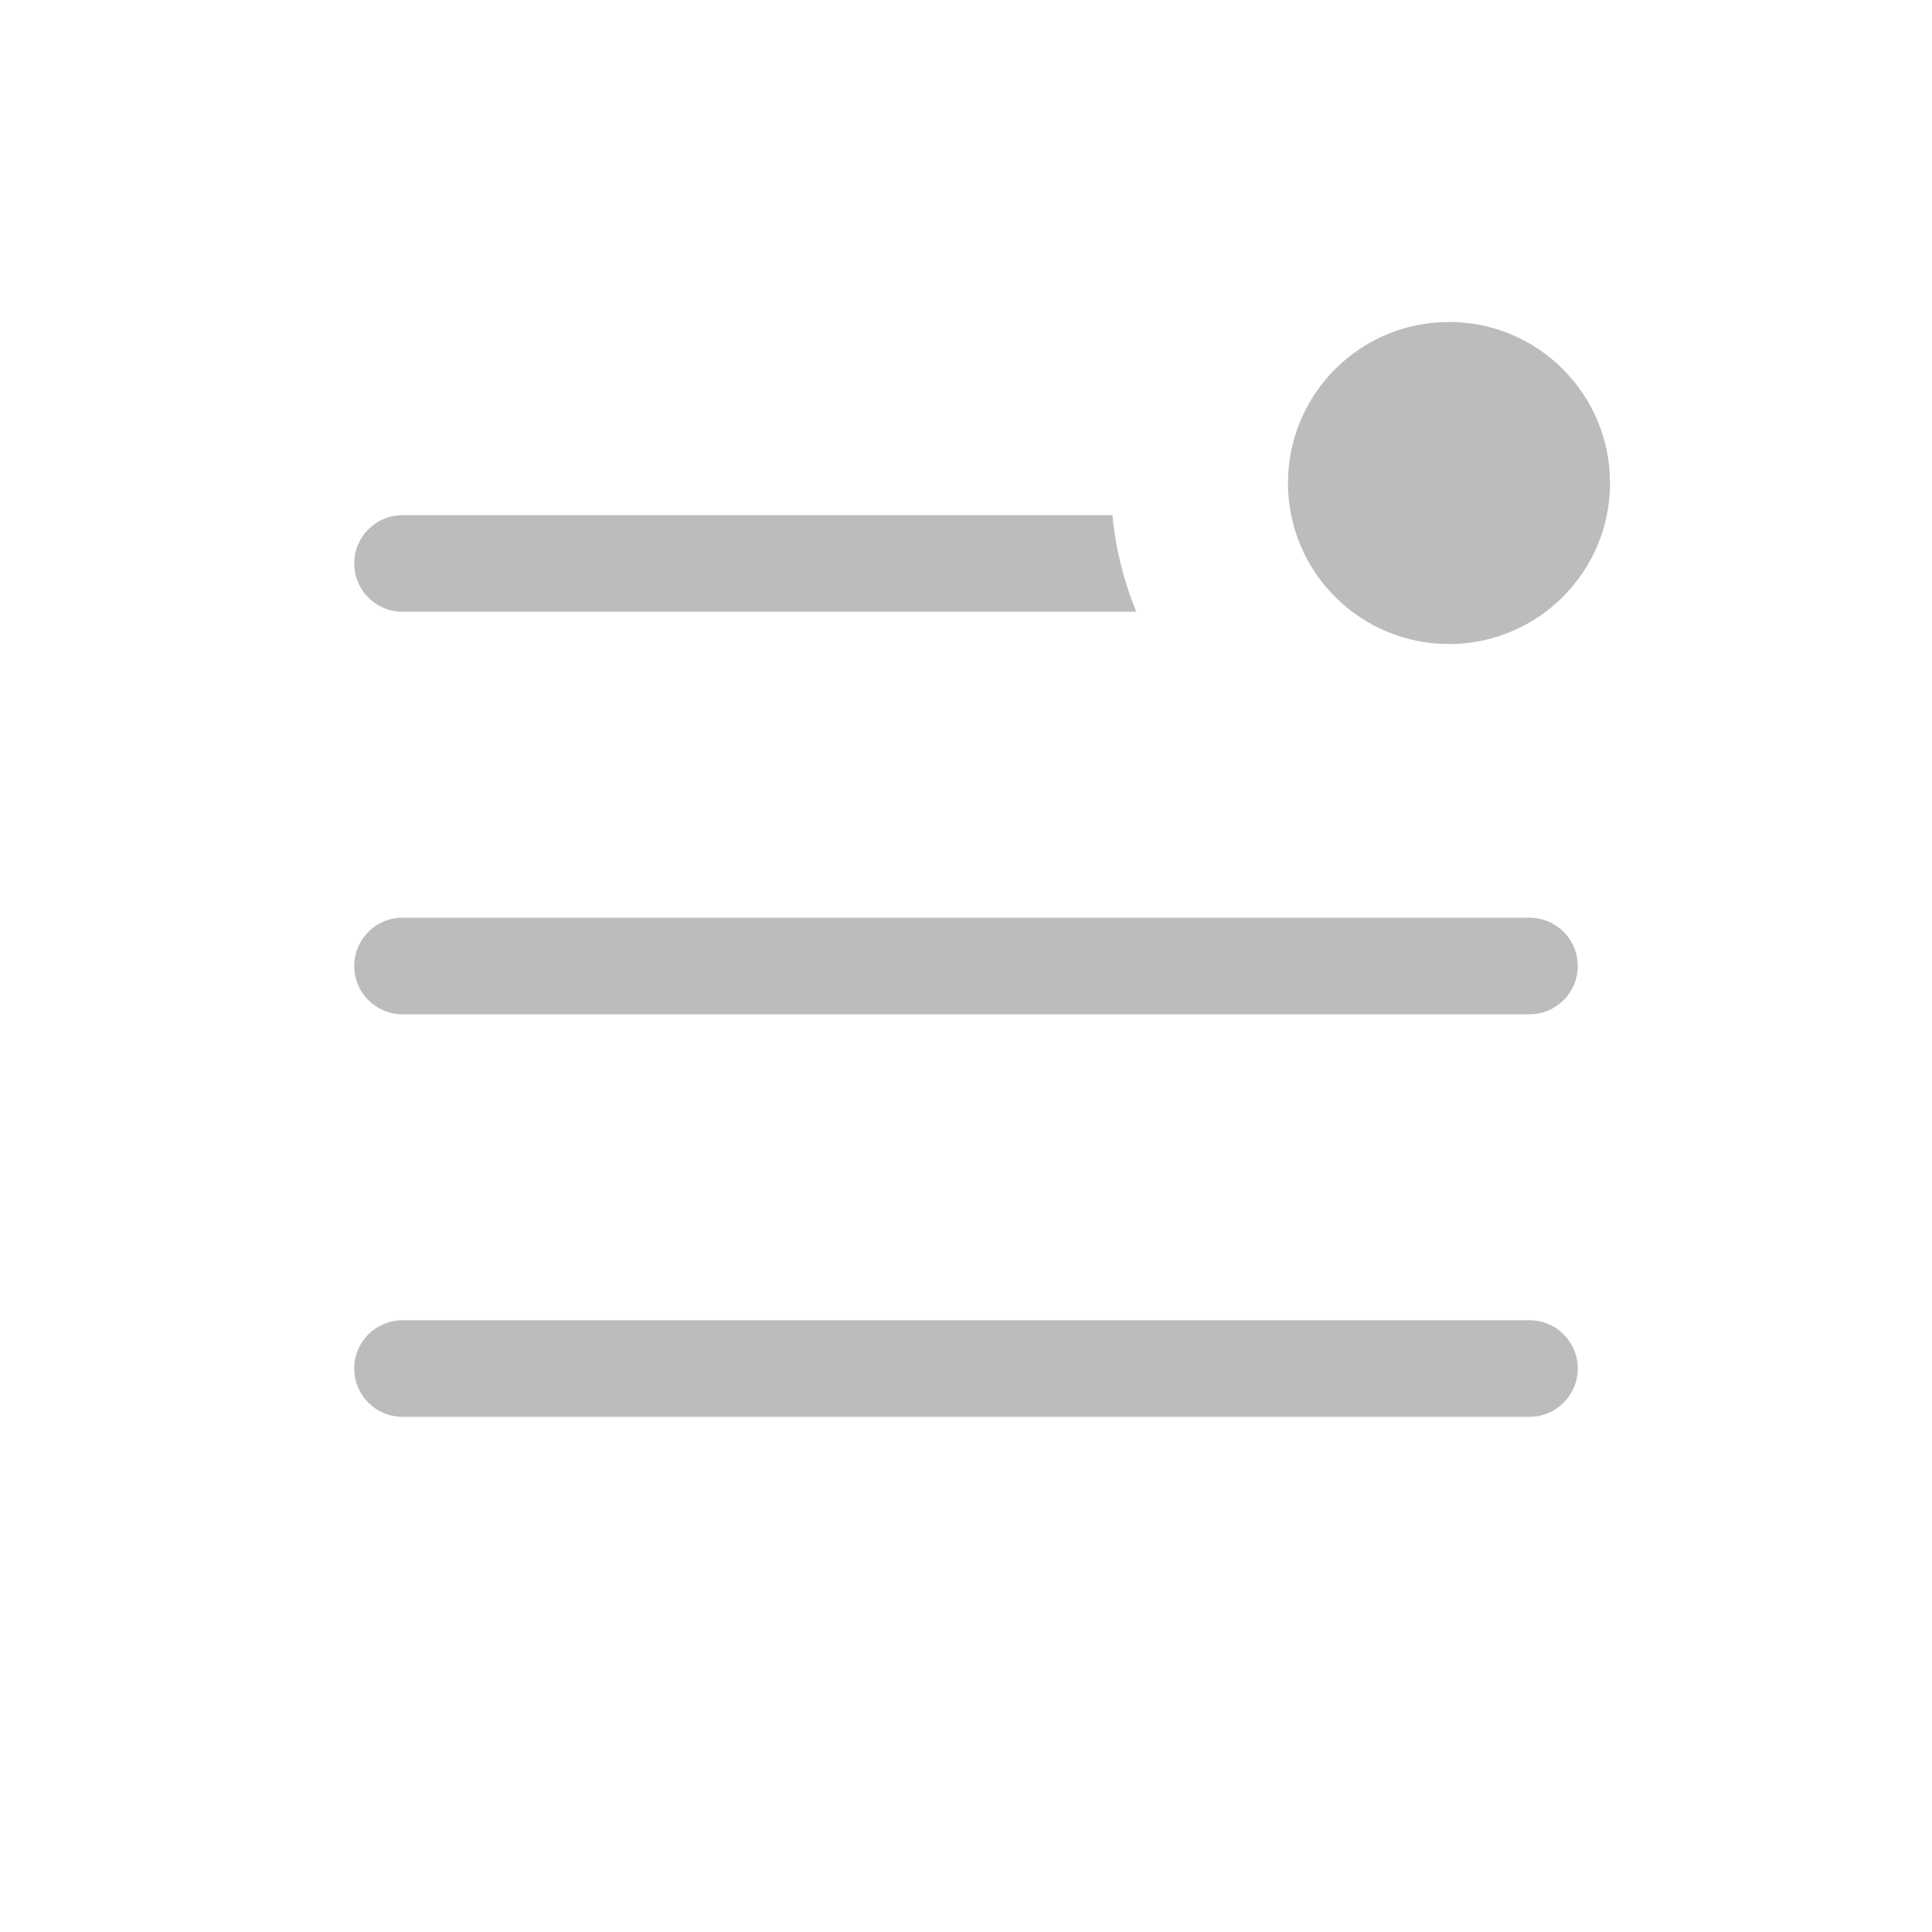 <svg width="20" height="20" viewBox="0 0 20 20" fill="none" xmlns="http://www.w3.org/2000/svg">
<path fill-rule="evenodd" clip-rule="evenodd" d="M16.319 5.715C16.266 5.496 16.069 5.333 15.833 5.333H13.537C13.636 5.769 13.925 6.133 14.312 6.333H15.688C15.955 6.195 16.176 5.979 16.319 5.715ZM11.516 5.333H4.167C3.89 5.333 3.667 5.557 3.667 5.833C3.667 6.109 3.89 6.333 4.167 6.333H11.763C11.634 6.02 11.549 5.684 11.516 5.333ZM4.167 9.5C3.89 9.5 3.667 9.724 3.667 10C3.667 10.276 3.89 10.5 4.167 10.5H15.833C16.109 10.5 16.333 10.276 16.333 10C16.333 9.724 16.109 9.5 15.833 9.5H4.167ZM4.167 13.667C3.89 13.667 3.667 13.89 3.667 14.167C3.667 14.443 3.89 14.667 4.167 14.667H15.833C16.109 14.667 16.333 14.443 16.333 14.167C16.333 13.89 16.109 13.667 15.833 13.667H4.167Z" fill="#BCBCBC"/>
<ellipse cx="15" cy="5" rx="1.667" ry="1.667" fill="#BCBCBC"/>
</svg>
